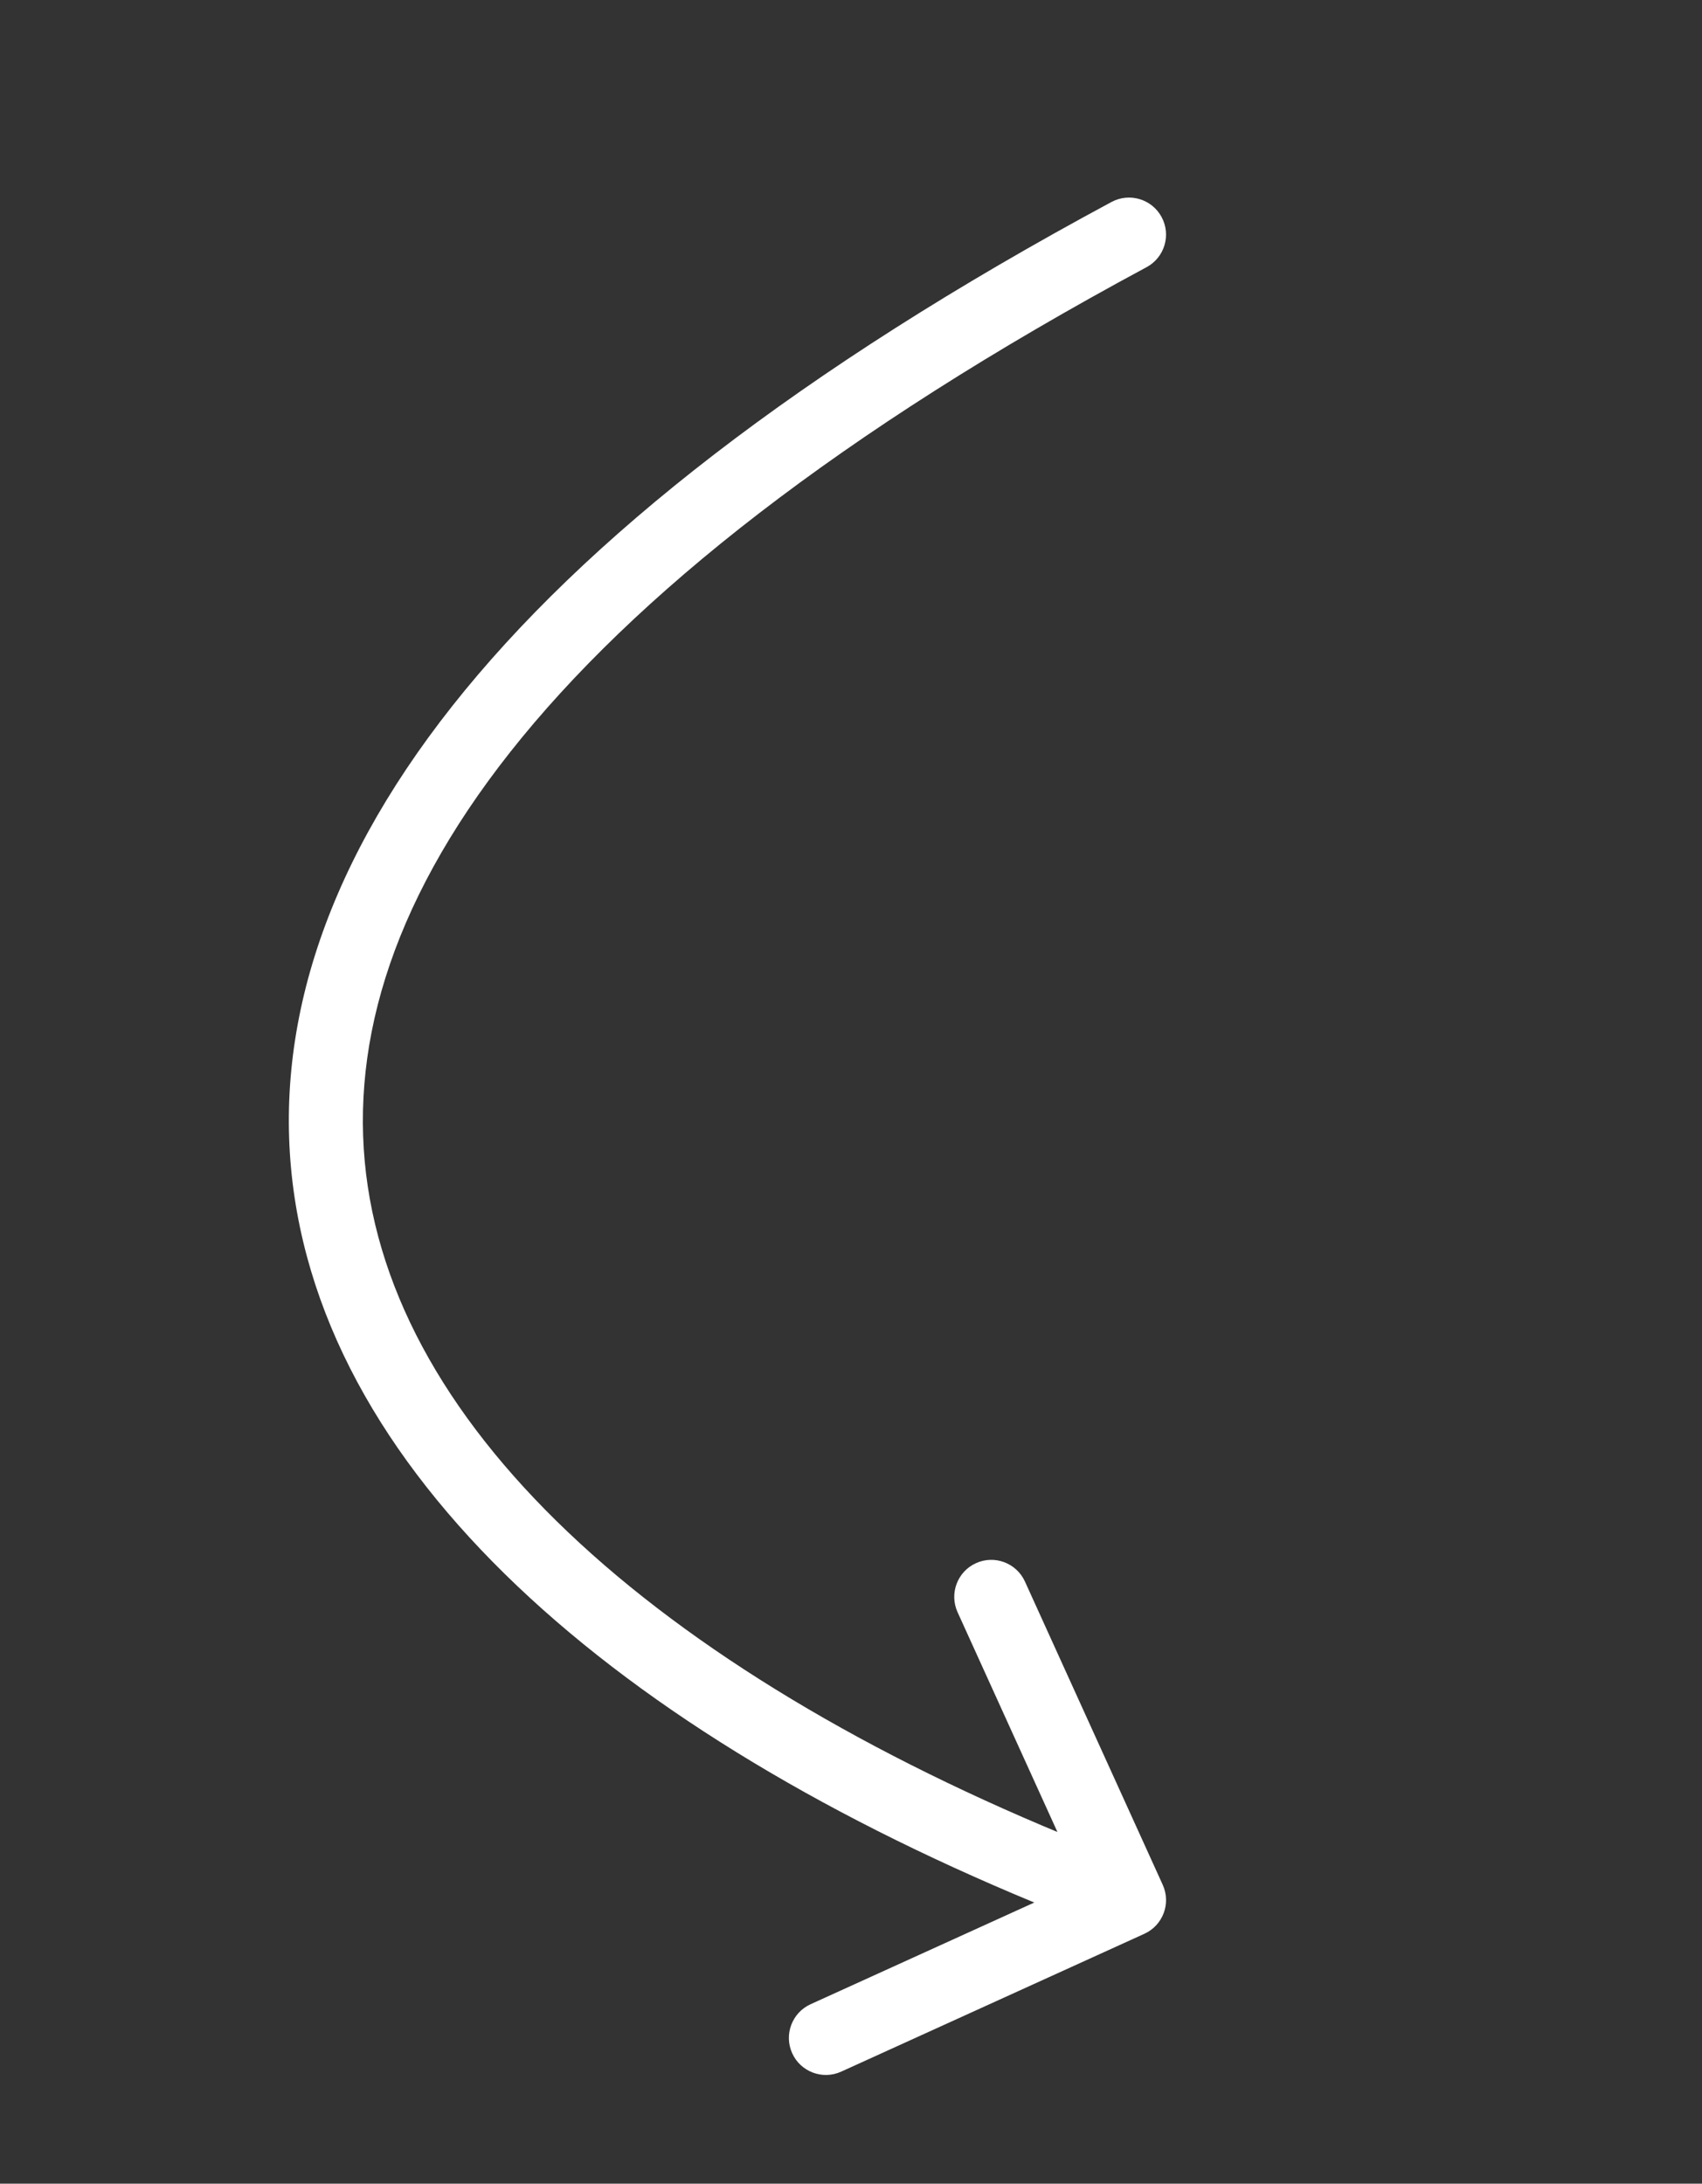 <?xml version="1.0" encoding="UTF-8"?> <svg xmlns="http://www.w3.org/2000/svg" width="46" height="59" viewBox="0 0 46 59" fill="none"><rect x="0" y="0" width="46" height="59" fill="#333333" stroke="none"/> <path d="M30.988 7.219C31.474 6.958 31.657 6.352 31.395 5.865C31.134 5.379 30.528 5.196 30.041 5.457L30.988 7.219ZM30.928 52.249C31.431 52.02 31.654 51.428 31.425 50.925L27.701 42.731C27.472 42.229 26.88 42.006 26.377 42.235C25.874 42.463 25.652 43.056 25.88 43.559L29.19 50.842L21.907 54.152C21.405 54.381 21.182 54.974 21.411 55.477C21.639 55.979 22.232 56.202 22.735 55.973L30.928 52.249ZM30.041 5.457C21.6 9.993 15.784 14.571 12.222 19.078C8.648 23.6 7.319 28.09 7.963 32.362C8.604 36.611 11.169 40.466 15.025 43.798C18.882 47.132 24.09 49.997 30.163 52.275L30.866 50.402C24.939 48.18 19.959 45.42 16.332 42.285C12.704 39.148 10.488 35.691 9.941 32.064C9.398 28.461 10.475 24.514 13.791 20.318C17.12 16.105 22.679 11.684 30.988 7.219L30.041 5.457Z" fill="white"></path> </svg> 